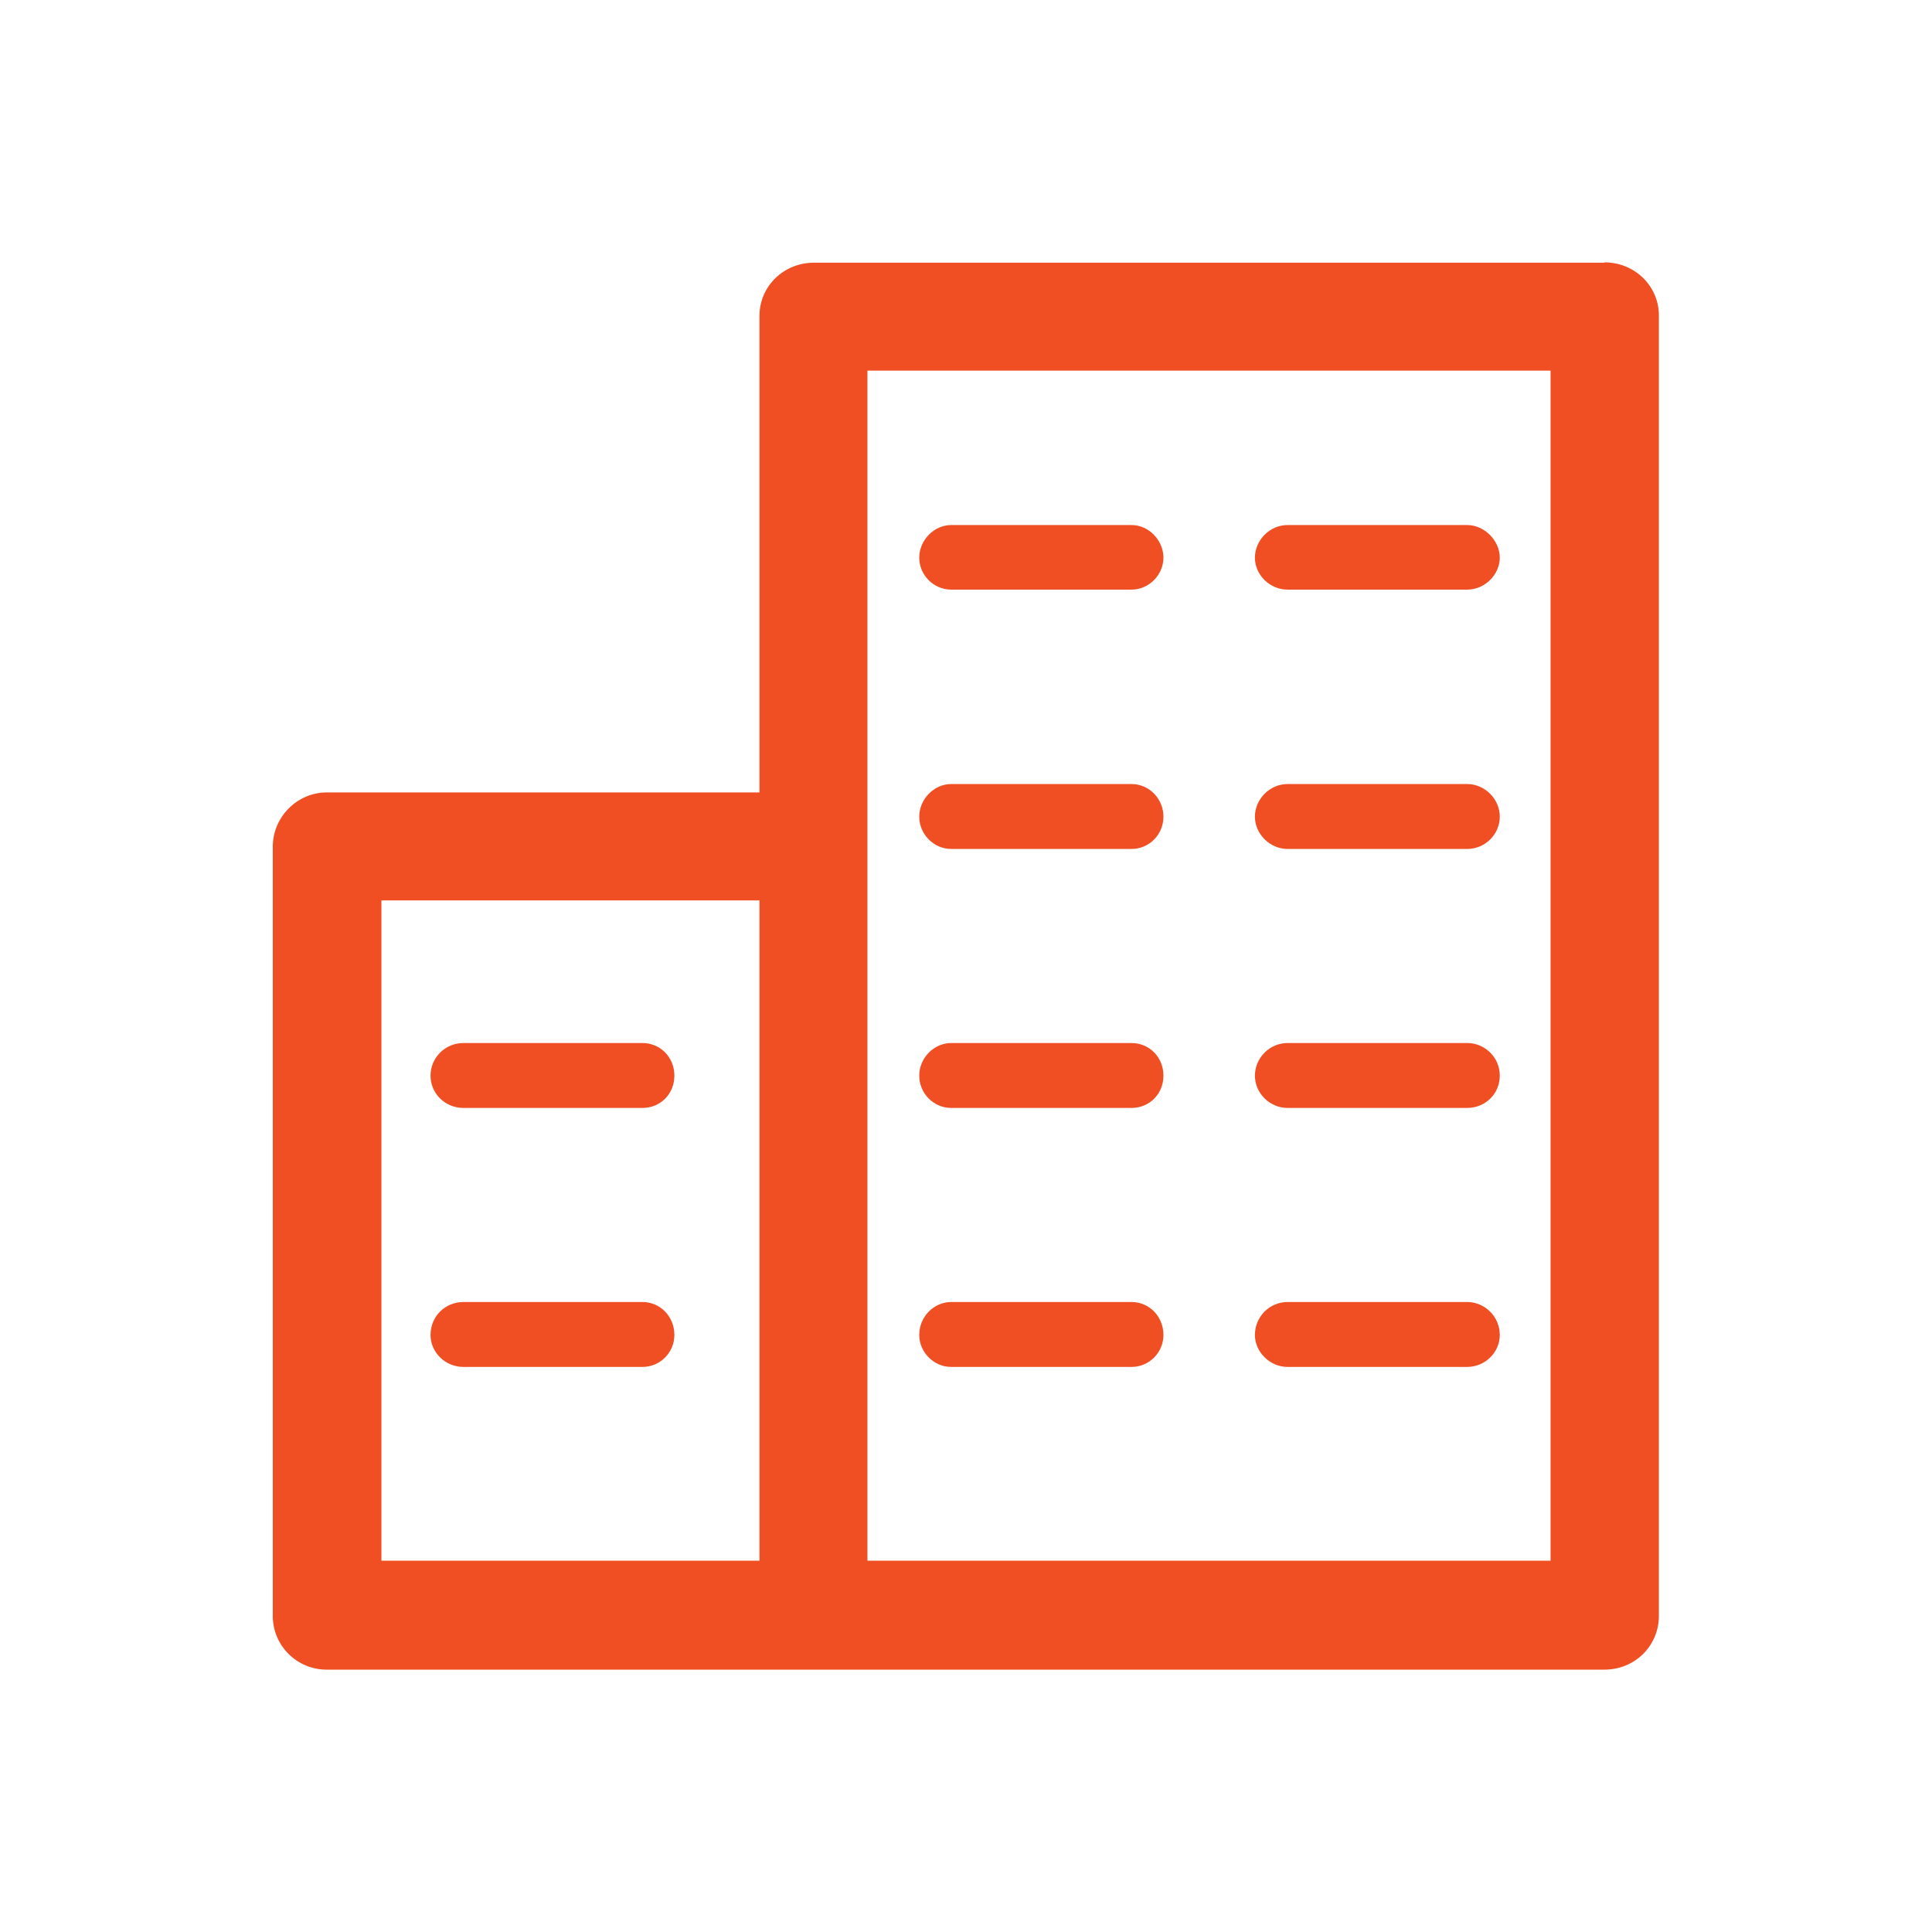 <?xml version="1.0" encoding="UTF-8"?><svg id="Layer_3" xmlns="http://www.w3.org/2000/svg" viewBox="0 0 57.44 57.44"><defs><style>.cls-1{fill:#f04f24;stroke-width:0px;}</style></defs><path class="cls-1" d="M38.28,32.94h5.34c.53,0,.97-.41.97-.96s-.45-.97-.97-.97h-5.34c-.53,0-.97.44-.97.97s.45.96.97.96h0ZM38.28,25.24h5.34c.53,0,.97-.43.97-.96s-.45-.97-.97-.97h-5.34c-.53,0-.97.45-.97.97s.45.96.97.96h0ZM38.28,40.64h5.34c.53,0,.97-.43.97-.95,0-.55-.45-.98-.97-.98h-5.34c-.53,0-.97.43-.97.98,0,.51.45.95.97.95h0ZM13.78,32.94h5.32c.53,0,.95-.41.95-.96s-.42-.97-.95-.97h-5.32c-.55,0-.98.44-.98.97s.43.96.98.96h0ZM38.28,17.53h5.34c.53,0,.97-.45.97-.95s-.45-.97-.97-.97h-5.34c-.53,0-.97.45-.97.97s.45.95.97.95h0ZM47.7,7.81h-23.5c-.9,0-1.62.7-1.62,1.58v14.17h-12.87c-.87,0-1.6.73-1.6,1.61v22.87c0,.9.73,1.6,1.6,1.6h37.99c.9,0,1.62-.7,1.62-1.6V9.38c0-.88-.72-1.58-1.62-1.58h0ZM22.58,46.4h-11.24v-19.63h11.24v19.63h0ZM46.1,46.4h-20.31V11.02h20.31v35.38h0ZM28.28,40.64h5.36c.53,0,.95-.43.95-.95,0-.55-.42-.98-.95-.98h-5.36c-.51,0-.95.43-.95.98,0,.51.43.95.95.95h0ZM28.28,32.94h5.36c.53,0,.95-.41.95-.96s-.42-.97-.95-.97h-5.36c-.51,0-.95.44-.95.97s.43.96.95.96h0ZM28.28,25.24h5.36c.53,0,.95-.43.95-.96s-.42-.97-.95-.97h-5.36c-.51,0-.95.45-.95.97s.43.96.95.96h0ZM28.28,17.53h5.36c.53,0,.95-.45.95-.95s-.42-.97-.95-.97h-5.36c-.51,0-.95.45-.95.97s.43.95.95.95h0ZM13.78,40.64h5.32c.53,0,.95-.43.95-.95,0-.55-.42-.98-.95-.98h-5.32c-.55,0-.98.43-.98.98,0,.51.43.95.98.95h0Z"/></svg>
